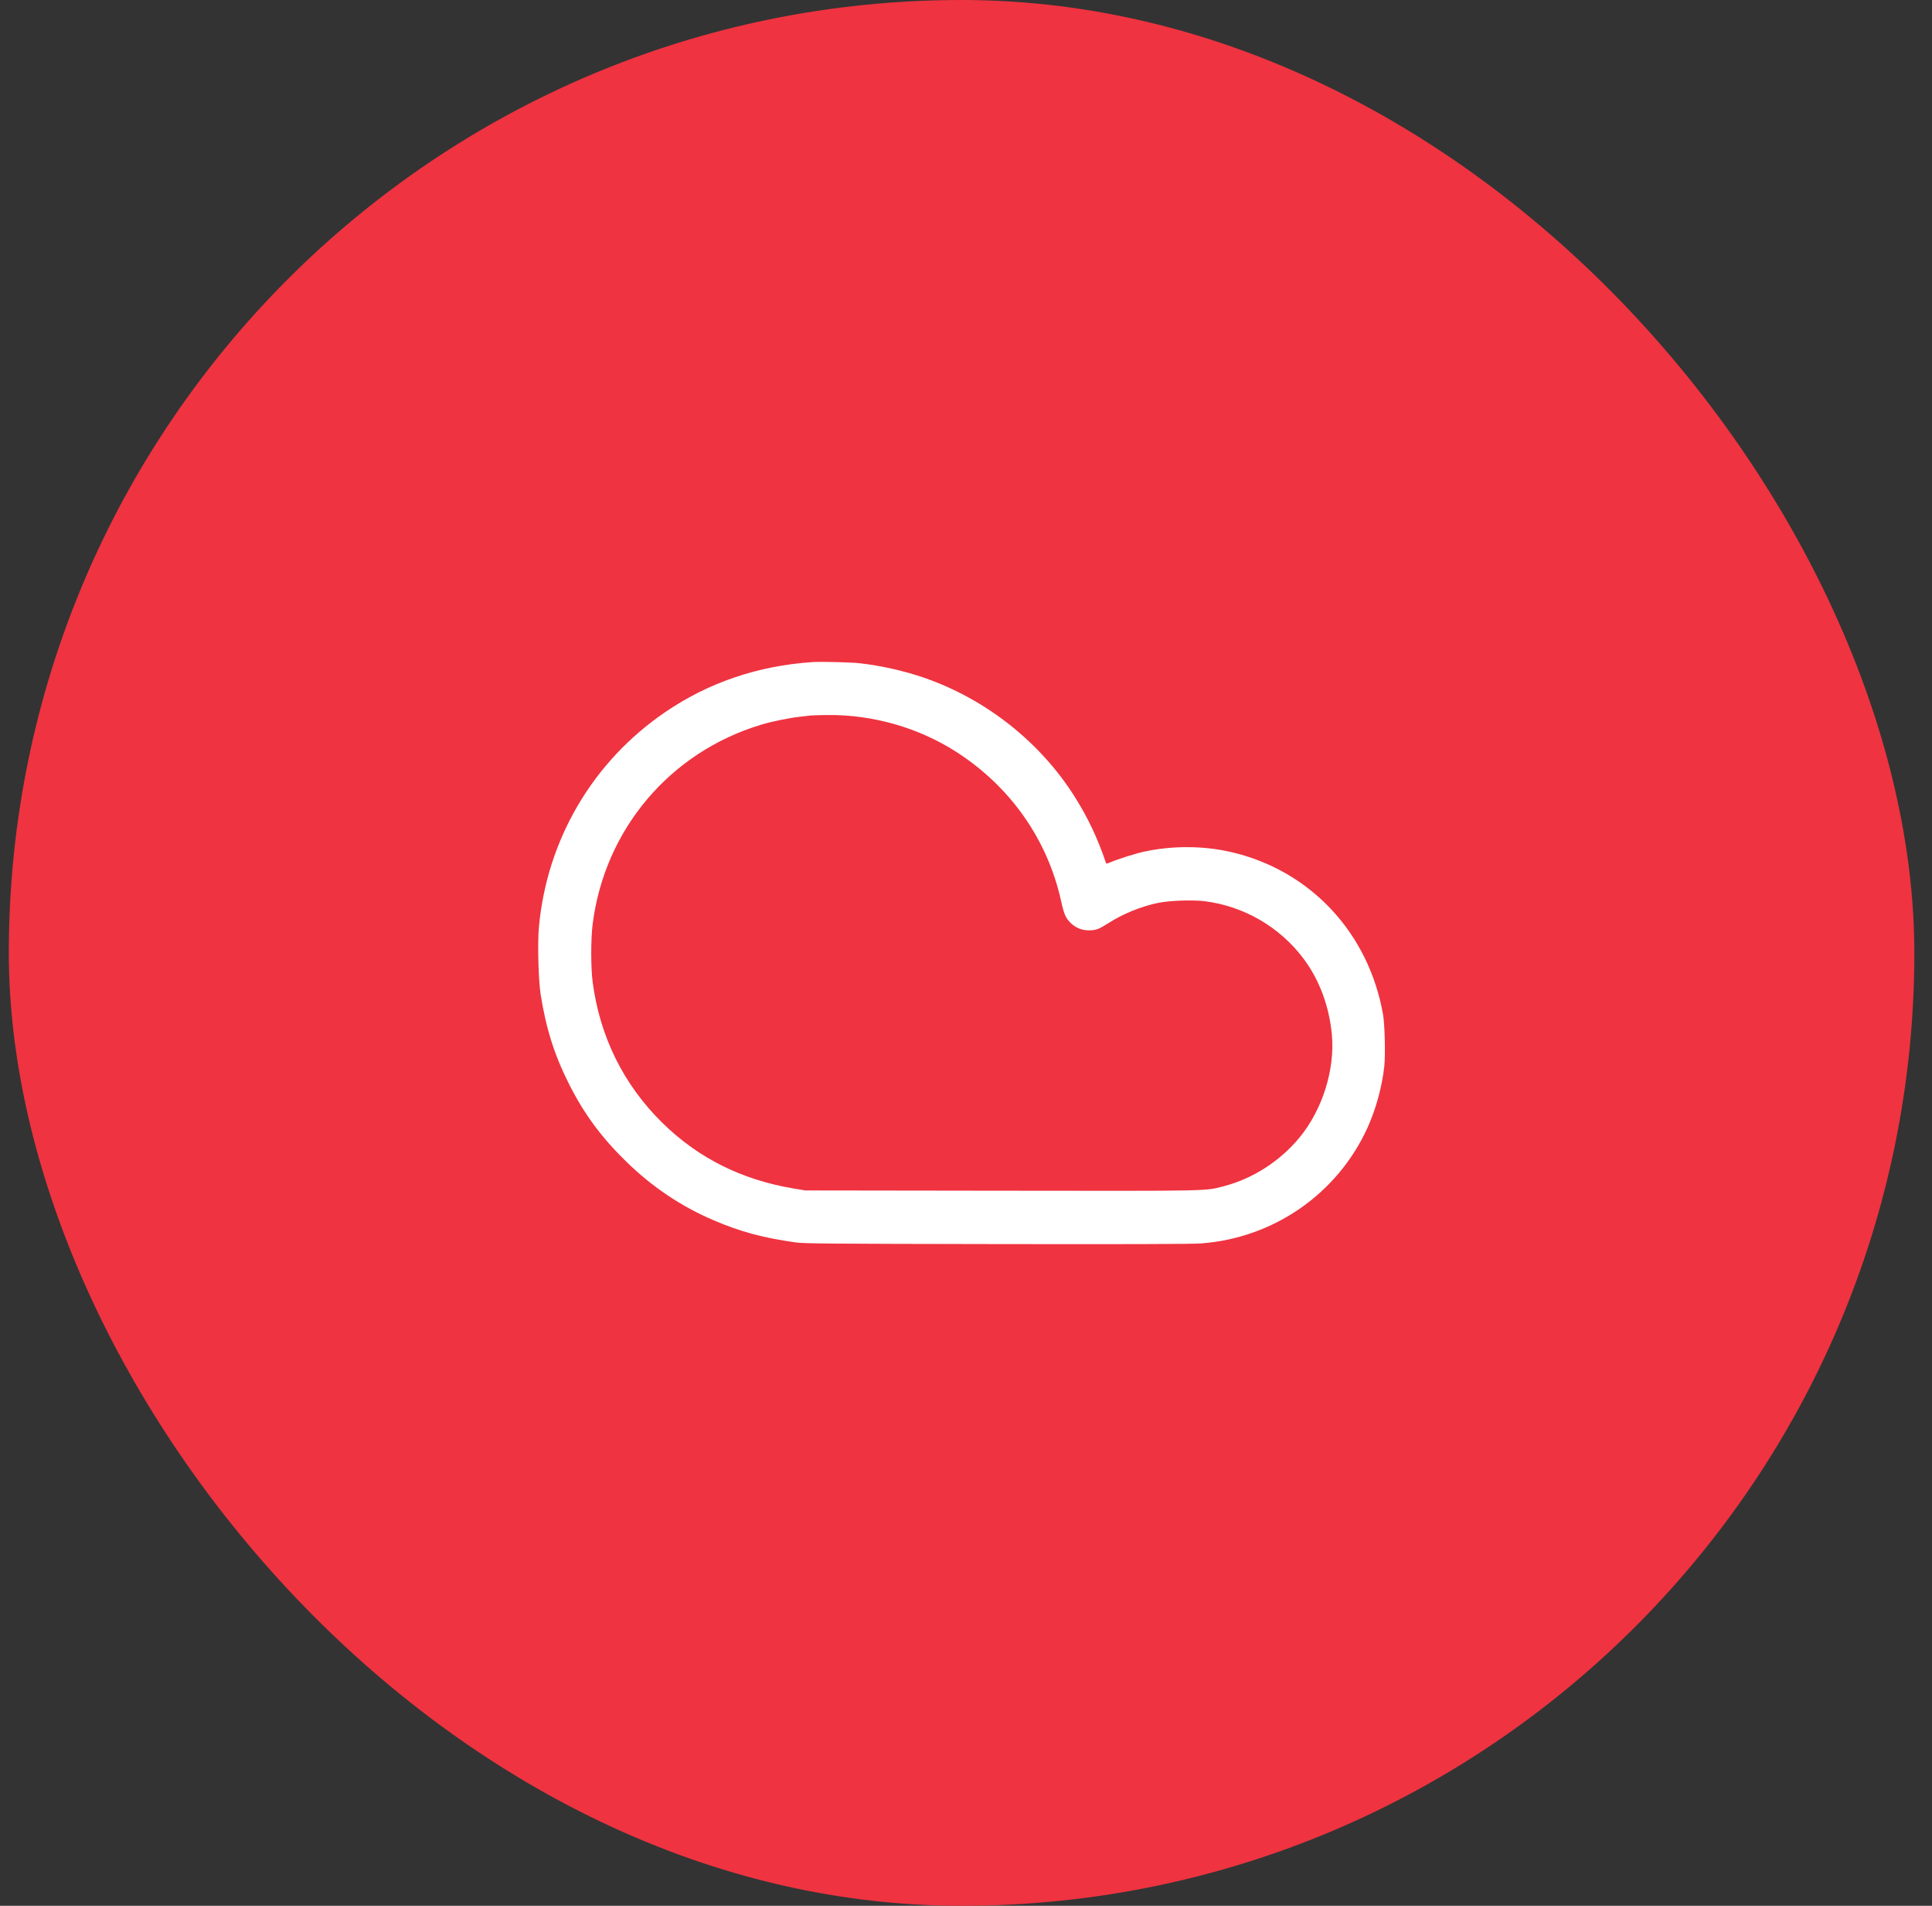 <svg width="73" height="72" viewBox="0 0 73 72" fill="none" xmlns="http://www.w3.org/2000/svg">
<rect x="0" y="0" width="73" height="72" fill="#333333" stroke="none"/>
<rect x="0.333" width="72" height="72" rx="36" fill="#EF3340"/>
<g clip-path="url(#clip0_11678_14233)">
<path fill-rule="evenodd" clip-rule="evenodd" d="M30.718 25.012C28.652 25.147 26.779 25.782 25.138 26.901C22.399 28.769 20.67 31.709 20.363 35.017C20.308 35.617 20.342 37.014 20.426 37.552C20.626 38.842 20.949 39.863 21.505 40.963C22.074 42.09 22.725 42.971 23.666 43.888C24.651 44.847 25.726 45.57 26.952 46.096C27.971 46.533 28.827 46.764 30.061 46.937C30.388 46.983 31.238 46.99 37.661 47C42.709 47.008 45.038 47.001 45.373 46.976C48.118 46.776 50.527 45.107 51.664 42.618C51.986 41.914 52.22 41.061 52.305 40.287C52.351 39.865 52.324 38.707 52.259 38.336C51.719 35.248 49.52 32.89 46.53 32.193C45.475 31.947 44.288 31.942 43.216 32.178C42.875 32.253 42.215 32.464 41.925 32.589C41.831 32.63 41.801 32.633 41.79 32.601C41.464 31.648 41.114 30.908 40.615 30.113C39.314 28.041 37.255 26.412 34.915 25.604C34.16 25.343 33.277 25.145 32.477 25.056C32.16 25.02 31.02 24.992 30.718 25.012ZM30.654 27.029C30.601 27.035 30.421 27.055 30.253 27.074C29.799 27.126 29.169 27.254 28.752 27.381C25.309 28.422 22.849 31.334 22.394 34.906C22.322 35.468 22.322 36.559 22.393 37.099C22.665 39.167 23.559 40.974 25.02 42.413C26.383 43.754 28.033 44.578 30.014 44.905L30.43 44.974L37.821 44.984C45.889 44.994 45.519 45.002 46.241 44.814C47.337 44.529 48.363 43.87 49.101 42.976C49.968 41.926 50.447 40.4 50.324 39.085C50.223 38.015 49.855 37.026 49.265 36.232C48.366 35.025 46.997 34.228 45.507 34.046C45.058 33.991 44.184 34.023 43.766 34.109C43.115 34.244 42.43 34.523 41.881 34.875C41.521 35.105 41.41 35.147 41.15 35.148C40.873 35.149 40.626 35.046 40.436 34.851C40.264 34.674 40.199 34.52 40.097 34.055C39.583 31.714 38.173 29.71 36.116 28.395C34.704 27.492 32.984 26.999 31.294 27.013C30.994 27.015 30.706 27.023 30.654 27.029Z" fill="white"/>
</g>
<defs>
<clipPath id="clip0_11678_14233">
<rect width="32" height="32" fill="white" transform="translate(20.333 20)"/>
</clipPath>
</defs>
</svg>
